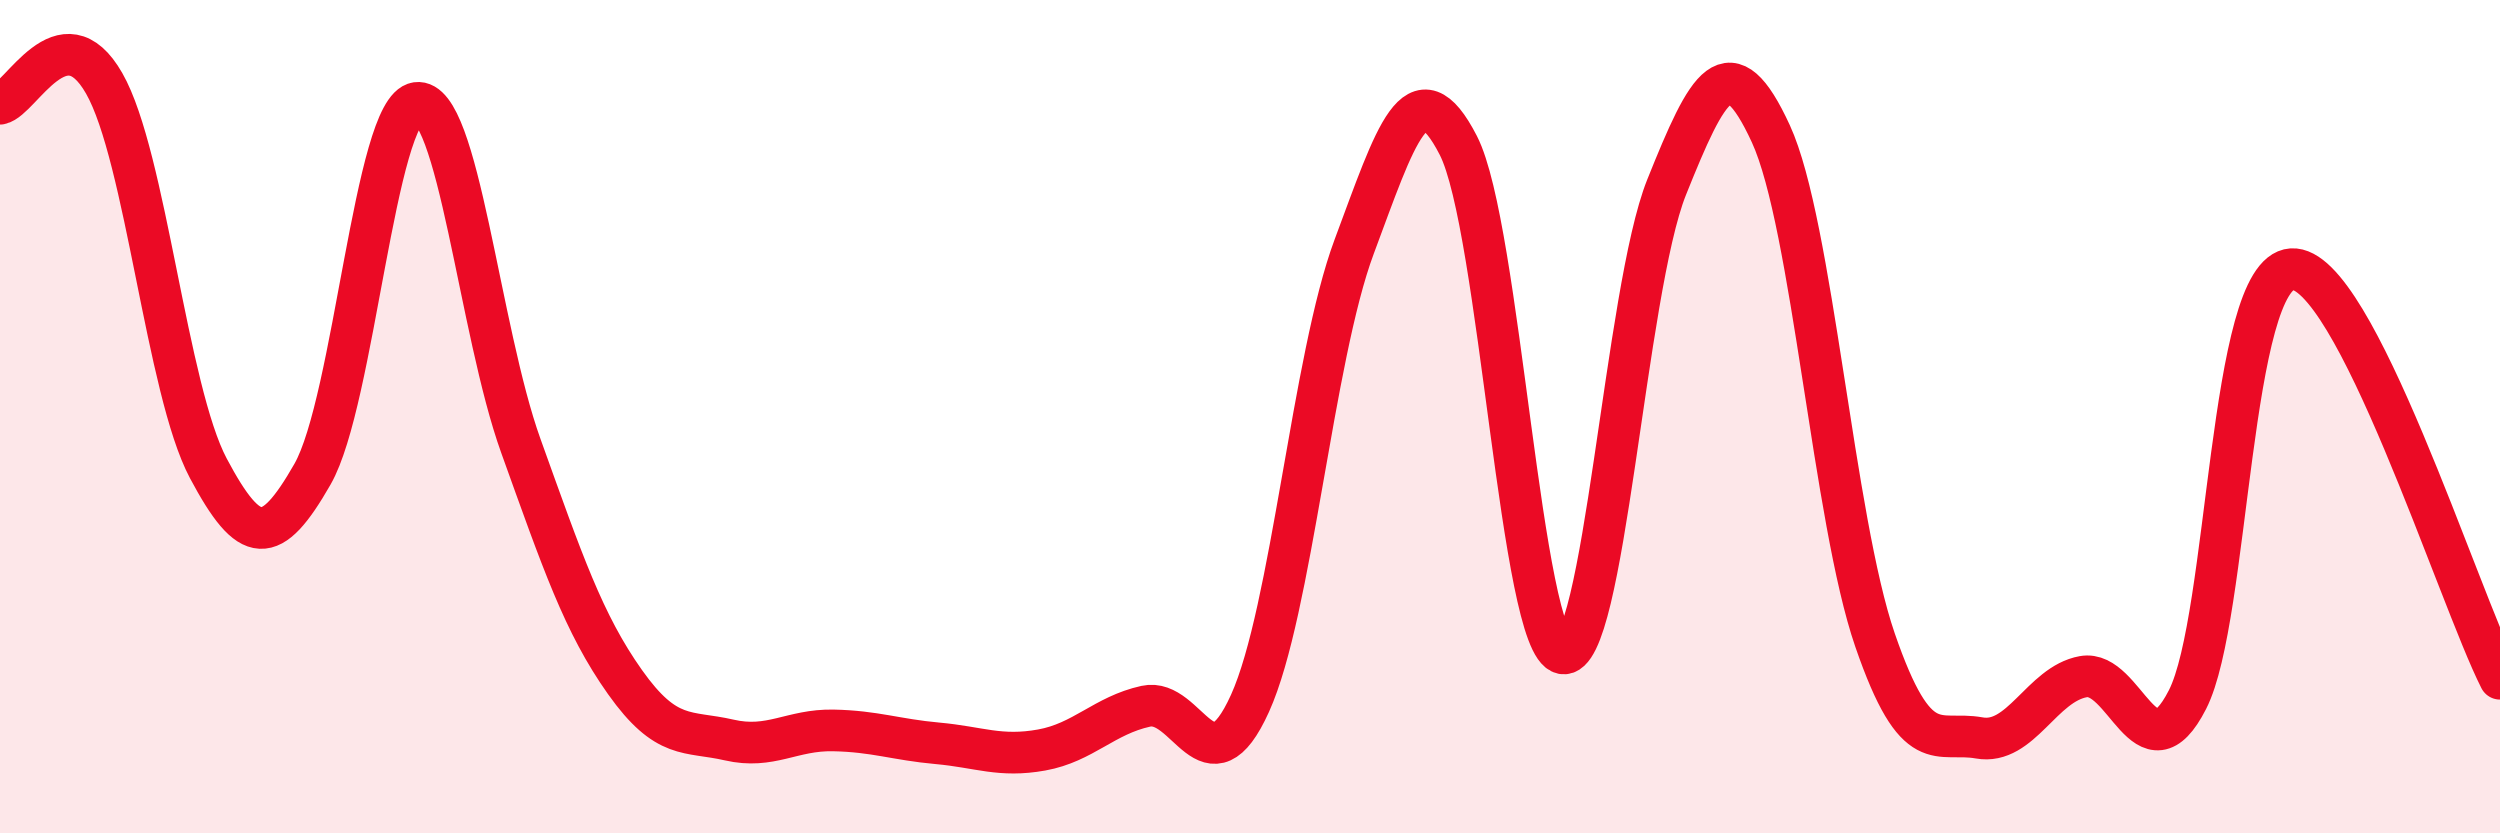 
    <svg width="60" height="20" viewBox="0 0 60 20" xmlns="http://www.w3.org/2000/svg">
      <path
        d="M 0,2.49 C 0.5,2.39 1.5,0.25 2.5,2 C 3.5,3.75 4,9.36 5,11.24 C 6,13.12 6.5,13.13 7.5,11.38 C 8.5,9.63 9,2.61 10,2.47 C 11,2.33 11.5,7.92 12.5,10.7 C 13.5,13.48 14,14.96 15,16.37 C 16,17.78 16.5,17.53 17.5,17.76 C 18.5,17.99 19,17.51 20,17.53 C 21,17.55 21.5,17.75 22.5,17.84 C 23.5,17.93 24,18.18 25,18 C 26,17.82 26.5,17.17 27.5,16.95 C 28.5,16.73 29,19.09 30,16.88 C 31,14.67 31.5,8.6 32.5,5.92 C 33.5,3.24 34,1.54 35,3.49 C 36,5.44 36.5,15.48 37.5,15.68 C 38.5,15.88 39,6.98 40,4.49 C 41,2 41.5,1.04 42.5,3.21 C 43.5,5.38 44,12.46 45,15.36 C 46,18.26 46.5,17.53 47.5,17.71 C 48.5,17.89 49,16.42 50,16.24 C 51,16.06 51.5,18.75 52.5,16.79 C 53.5,14.83 53.5,6.56 55,6.46 C 56.5,6.36 59,14.32 60,16.29L60 20L0 20Z"
        fill="#EB0A25"
        opacity="0.1"
        stroke-linecap="round"
        stroke-linejoin="round"
      />
      <path
        d="M 0,2.49 C 0.5,2.39 1.5,0.25 2.5,2 C 3.5,3.75 4,9.36 5,11.24 C 6,13.12 6.5,13.13 7.5,11.38 C 8.5,9.63 9,2.61 10,2.47 C 11,2.33 11.5,7.92 12.5,10.7 C 13.5,13.48 14,14.96 15,16.37 C 16,17.78 16.5,17.53 17.5,17.76 C 18.5,17.99 19,17.51 20,17.53 C 21,17.55 21.5,17.75 22.5,17.84 C 23.5,17.93 24,18.18 25,18 C 26,17.82 26.5,17.17 27.5,16.95 C 28.5,16.73 29,19.09 30,16.88 C 31,14.67 31.5,8.6 32.5,5.92 C 33.5,3.24 34,1.54 35,3.49 C 36,5.44 36.5,15.48 37.5,15.68 C 38.5,15.88 39,6.98 40,4.49 C 41,2 41.5,1.04 42.5,3.21 C 43.5,5.38 44,12.46 45,15.36 C 46,18.26 46.5,17.53 47.5,17.71 C 48.5,17.89 49,16.42 50,16.24 C 51,16.06 51.5,18.75 52.5,16.79 C 53.5,14.83 53.5,6.56 55,6.46 C 56.5,6.36 59,14.32 60,16.29"
        stroke="#EB0A25"
        stroke-width="1"
        fill="none"
        stroke-linecap="round"
        stroke-linejoin="round"
      />
    </svg>
  